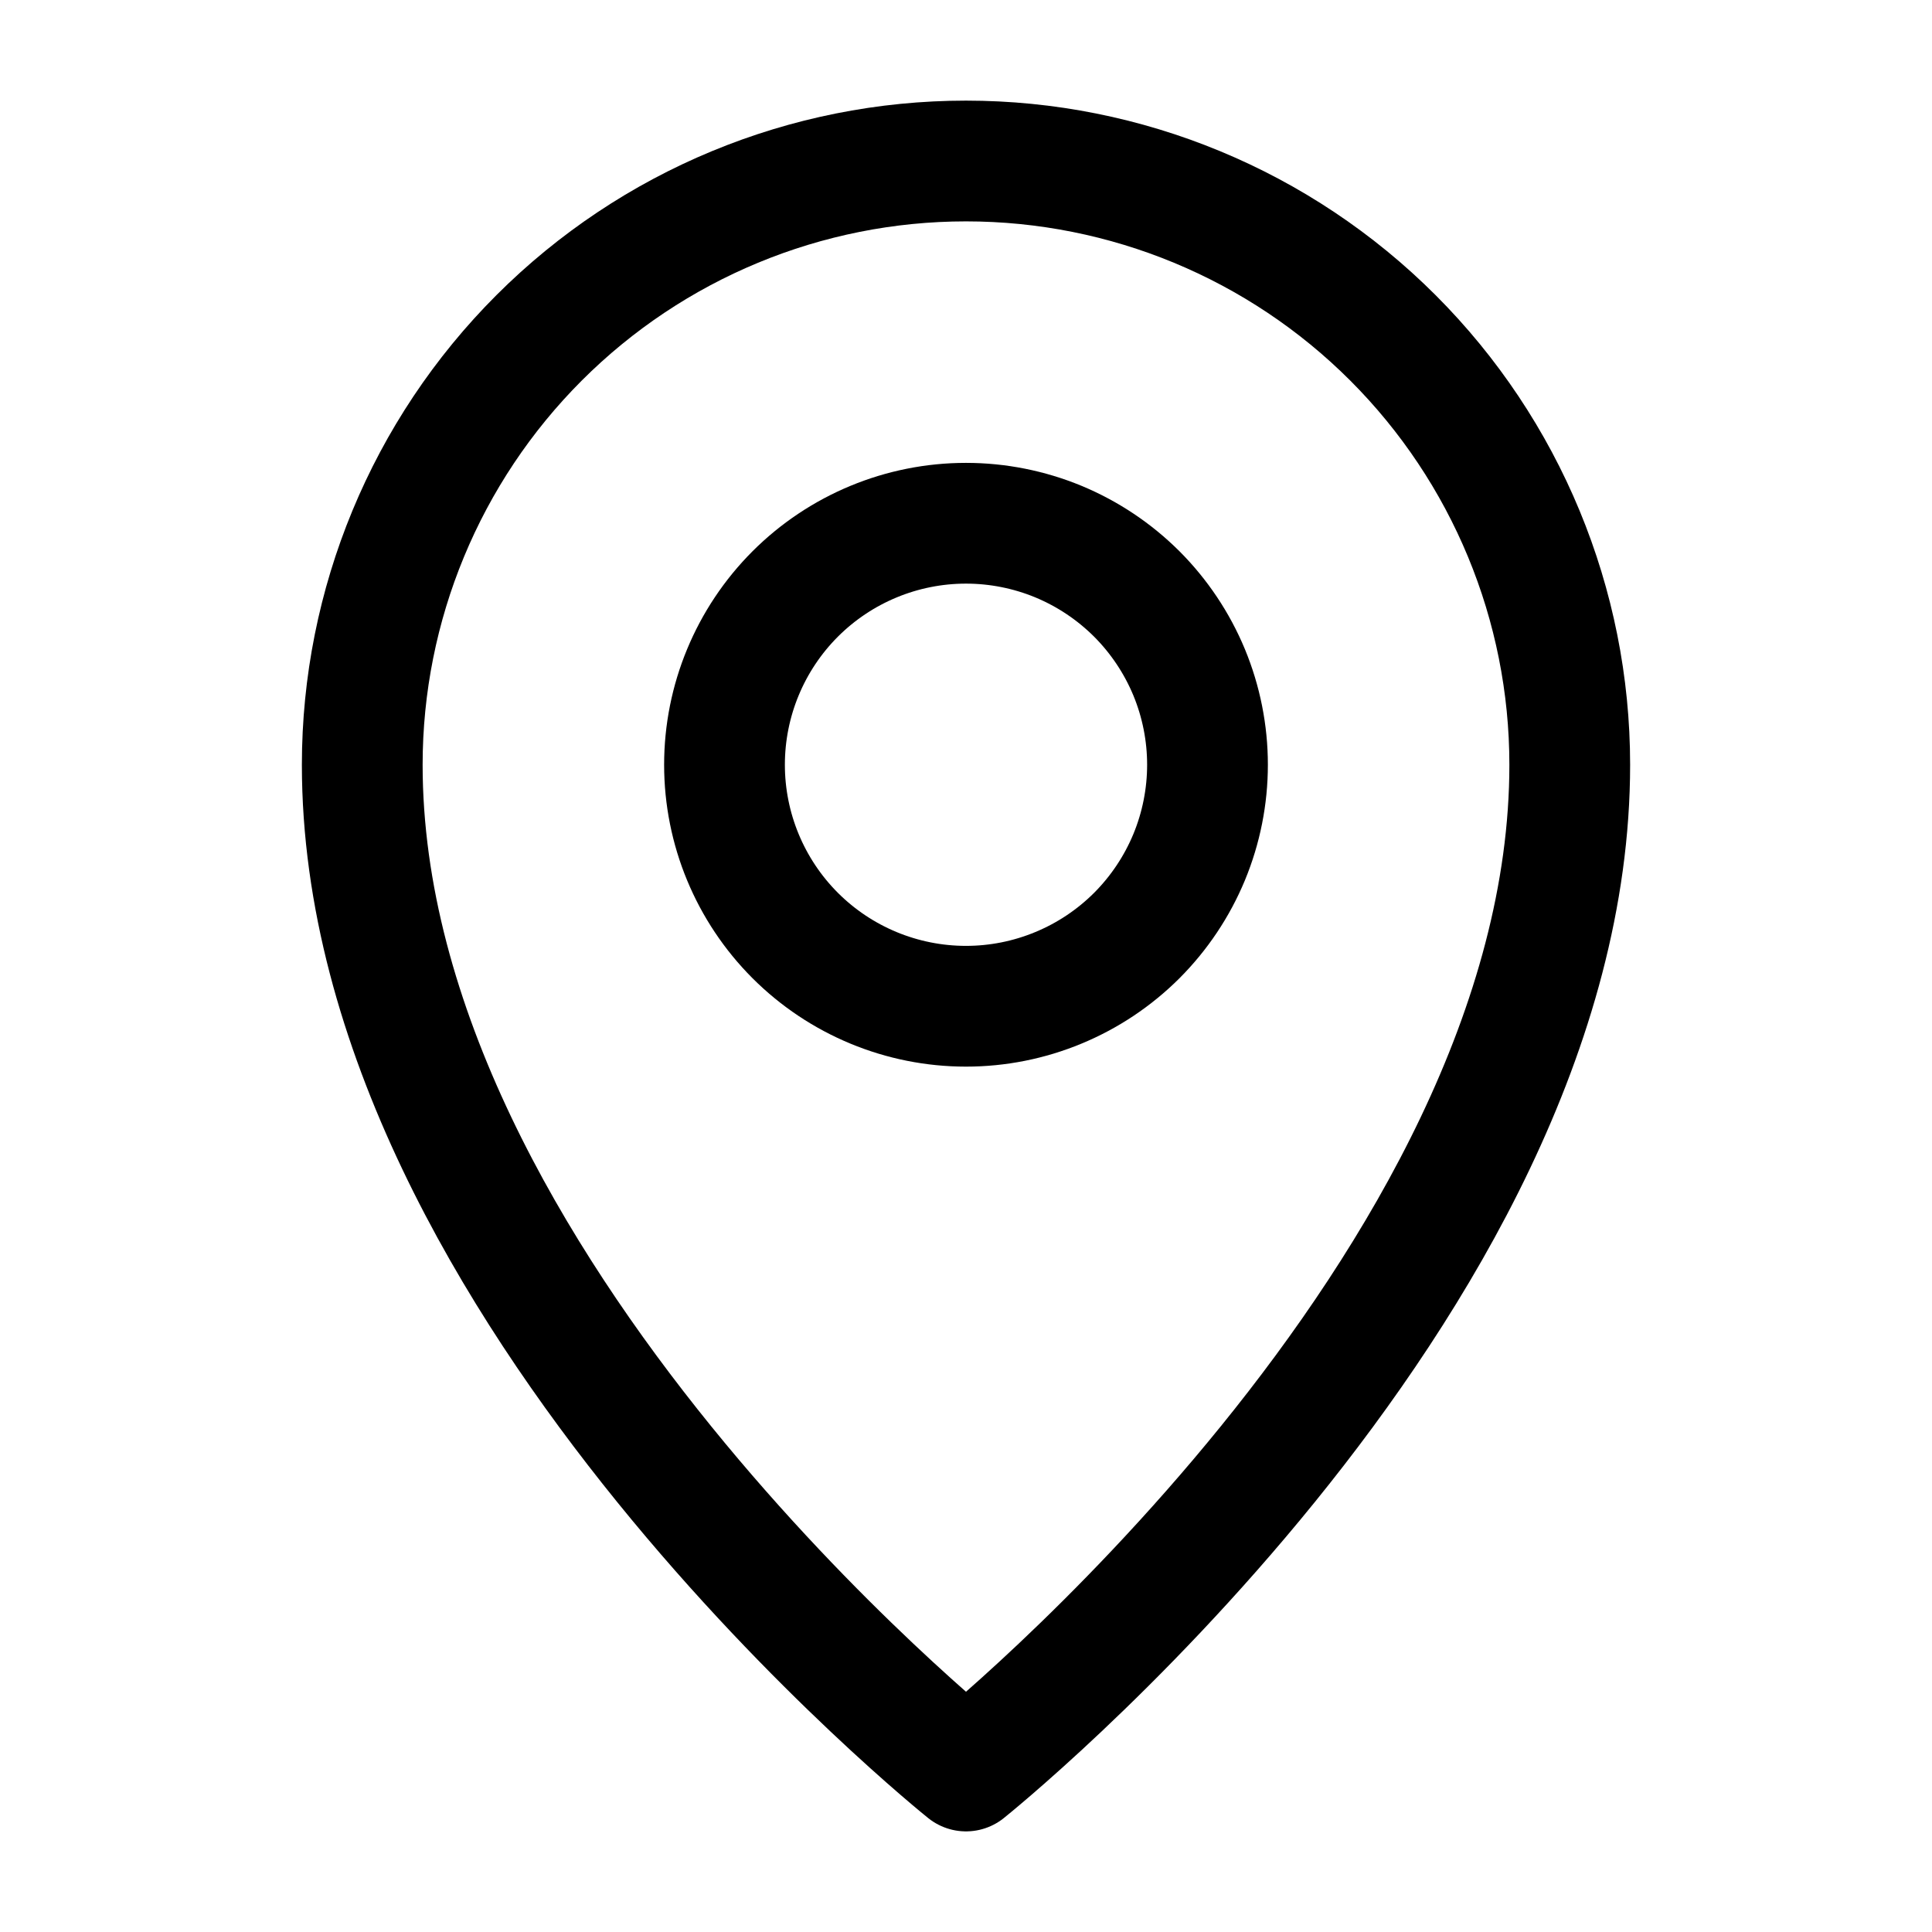 <?xml version="1.0" encoding="UTF-8"?> <svg xmlns="http://www.w3.org/2000/svg" width="30" height="30" viewBox="0 0 30 30" fill="none"> <path d="M15 27.5C15 27.5 24.375 20 24.375 11.875C24.375 9.389 23.387 7.004 21.629 5.246C19.871 3.488 17.486 2.5 15 2.5C12.514 2.5 10.129 3.488 8.371 5.246C6.613 7.004 5.625 9.389 5.625 11.875C5.625 20 15 27.5 15 27.5Z" stroke="black" stroke-width="1.875" stroke-linejoin="round"></path> <path d="M15 15.625C15.492 15.625 15.98 15.528 16.435 15.339C16.89 15.151 17.303 14.875 17.652 14.527C18 14.178 18.276 13.765 18.465 13.31C18.653 12.855 18.75 12.367 18.75 11.875C18.75 11.383 18.653 10.895 18.465 10.44C18.276 9.985 18 9.572 17.652 9.223C17.303 8.875 16.89 8.599 16.435 8.41C15.98 8.222 15.492 8.125 15 8.125C14.005 8.125 13.052 8.52 12.348 9.223C11.645 9.927 11.25 10.88 11.25 11.875C11.25 12.87 11.645 13.823 12.348 14.527C13.052 15.23 14.005 15.625 15 15.625V15.625Z" stroke="black" stroke-width="1.875" stroke-linejoin="round"></path> </svg> 